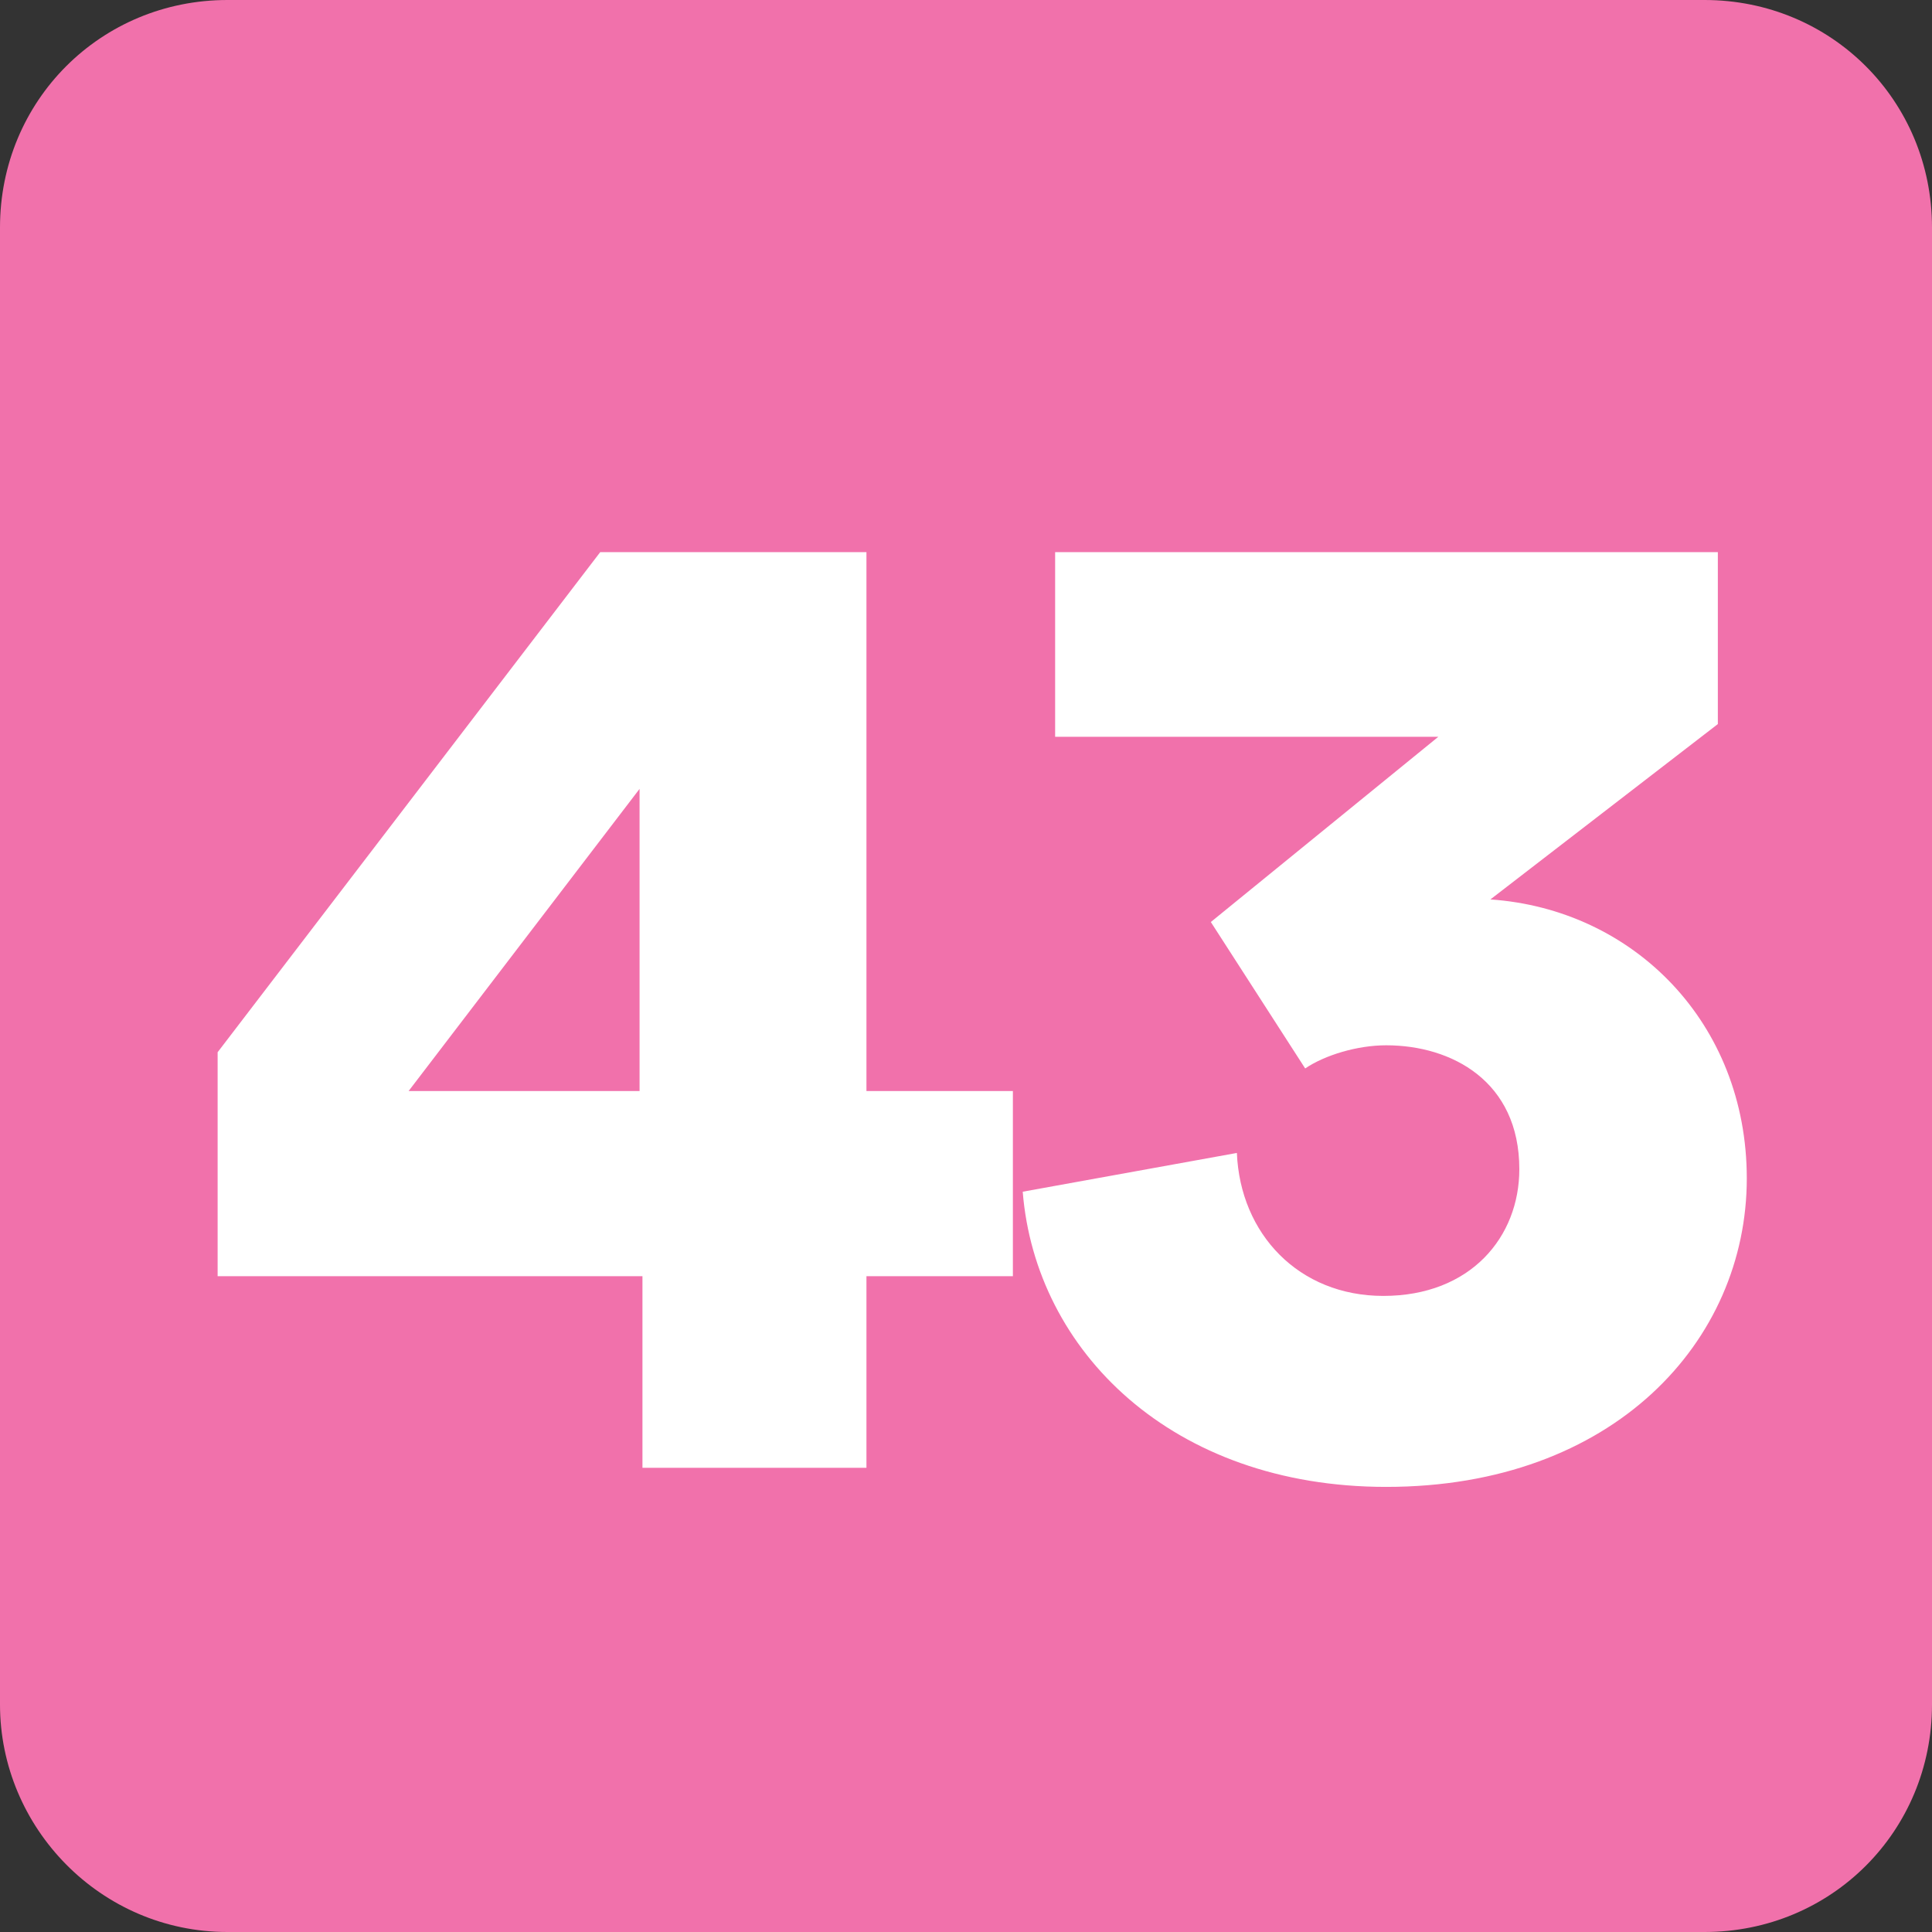<?xml version="1.0" encoding="UTF-8" standalone="no"?>
<!-- Created with Inkscape (http://www.inkscape.org/) -->

<svg
   width="211.926mm"
   height="211.926mm"
   viewBox="0 0 211.926 211.926"
   version="1.1"
   id="svg4722"
   xmlns="http://www.w3.org/2000/svg"
   xmlns:svg="http://www.w3.org/2000/svg">
  <rect x="0" y="0" width="211.926" height="211.926" fill="#333333" stroke="none"/>
  <defs
     id="defs4719">
    <clipPath
       id="clip136">
      <path
         d="m 432.945,118.934 h 13.039 v 13.039 h -13.039 z m 0,0"
         id="path920" />
    </clipPath>
    <clipPath
       id="clip112">
      <path
         d="m 381.215,80.082 h 13.039 v 13.039 h -13.039 z m 0,0"
         id="path944" />
    </clipPath>
    <clipPath
       id="clip129">
      <path
         d="m 229.734,766.617 h 8.504 v 8.504 h -8.504 z m 0,0"
         id="path995" />
    </clipPath>
    <clipPath
       id="clip118">
      <path
         d="m 325.879,331.027 h 8.504 v 8.504 h -8.504 z m 0,0"
         id="path962" />
    </clipPath>
    <clipPath
       id="clip38">
      <path
         d="m 108.199,87.66 h 13.039 v 13.039 h -13.039 z m 0,0"
         id="path684" />
    </clipPath>
  </defs>
  <path
     style="clip-rule:nonzero;fill:#f171ab;fill-opacity:1;fill-rule:nonzero;stroke:none;stroke-width:0.353"
     d="m 211.926,186.975 c 0,13.904 -11.047,24.951 -24.951,24.951 H 24.951 C 11.047,211.926 2.633598e-5,200.498 2.633598e-5,186.975 V 24.951 C 2.633598e-5,11.047 11.047,-4.6567196e-5 24.951,-4.6567196e-5 H 186.975 c 13.904,0 24.951,11.047 24.951,24.951 z m 0,0"
     id="path2487" />
  <path
     style="fill:#ffffff;fill-opacity:1;fill-rule:nonzero;stroke:none;stroke-width:0.353"
     d="M 70.155,86.535 44.823,119.677 H 70.155 Z M 23.872,115.423 65.838,60.568 h 29.205 v 59.108 h 16.063 v 20.316 H 95.043 v 21.015 H 70.472 v -21.015 H 23.872 Z m 0,0"
     id="path2495" />
  <path
     style="fill:#ffffff;fill-opacity:1;fill-rule:nonzero;stroke:none;stroke-width:0.353"
     d="M 132.819,101.138 157.77,80.822 H 115.74 V 60.568 h 72.695 v 18.856 l -24.951,19.237 c 15.682,1.078 28.126,13.523 28.126,30.601 0,17.84 -14.602,33.839 -39.554,33.839 -23.491,0 -38.474,-14.919 -39.871,-32.379 l 23.491,-4.252 c 0.369,8.888 6.793,15.682 16.063,15.682 9.587,0 14.92,-6.476 14.92,-13.904 0,-9.65 -7.428,-13.587 -14.603,-13.587 -3.174,0 -6.73,1.078 -8.888,2.539 z m 0,0"
     id="path2497" />
</svg>
